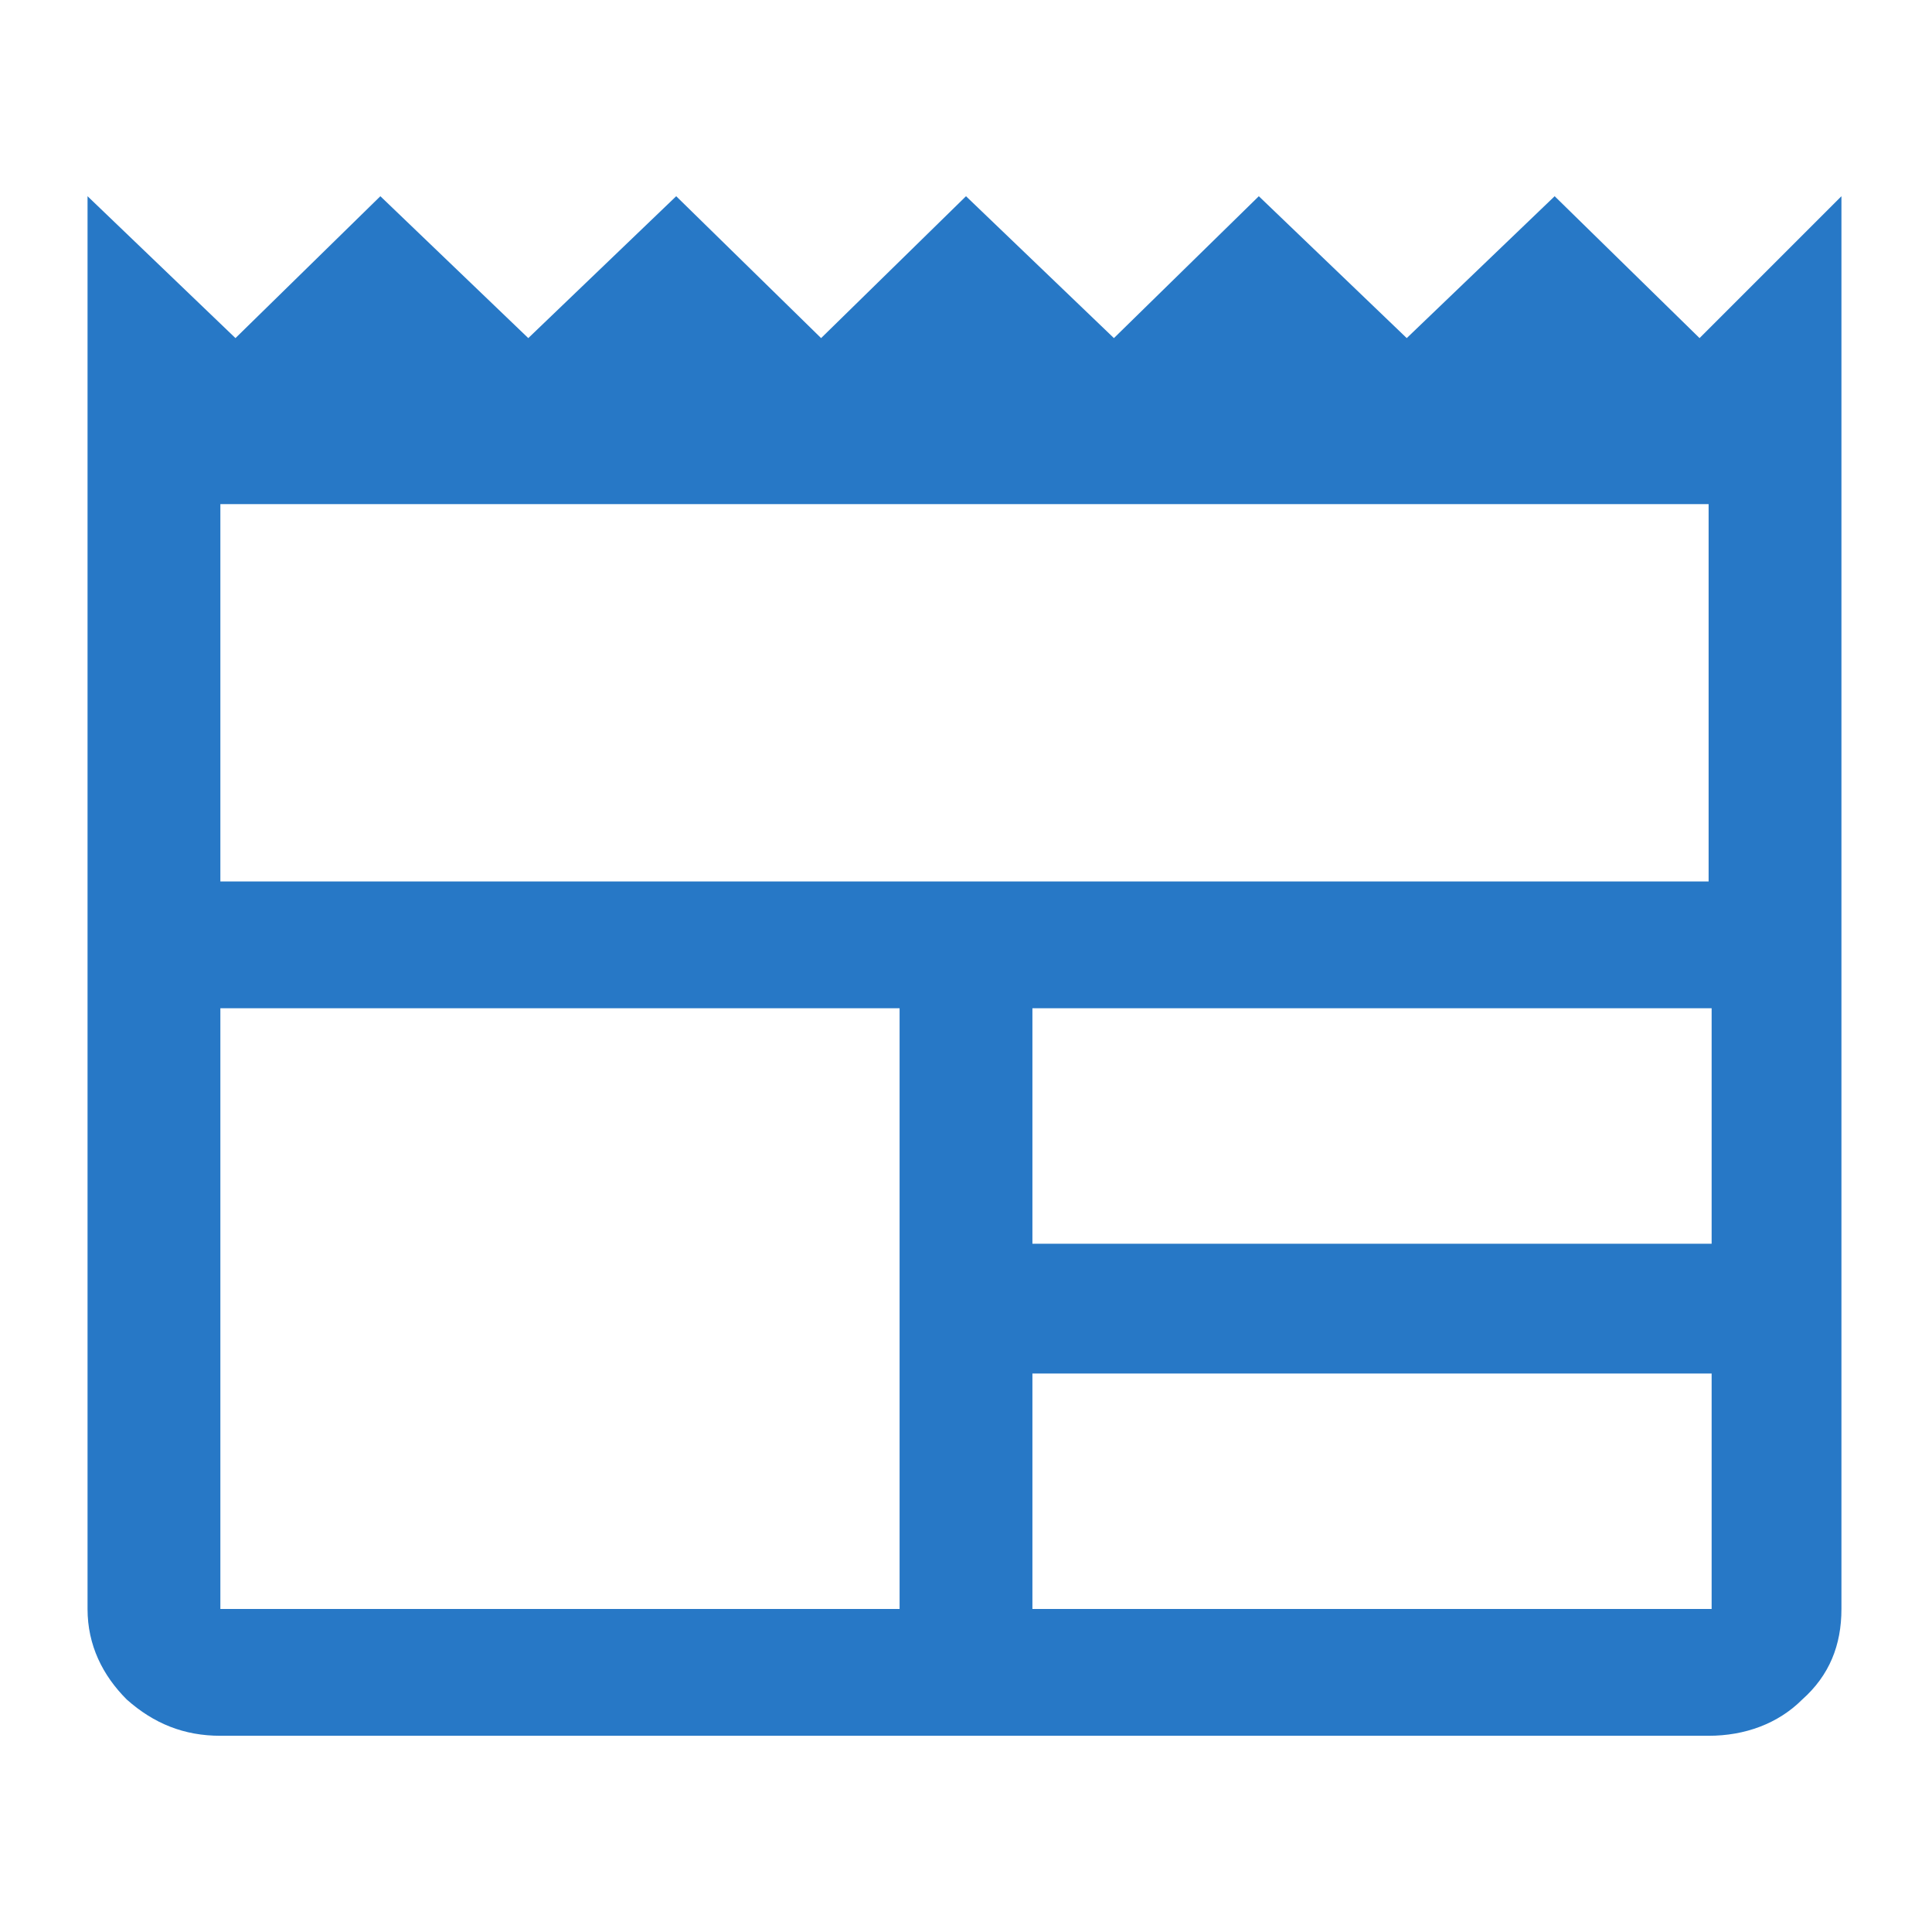 <?xml version="1.0" encoding="UTF-8" standalone="no"?>
<!DOCTYPE svg PUBLIC "-//W3C//DTD SVG 1.1//EN" "http://www.w3.org/Graphics/SVG/1.1/DTD/svg11.dtd">
<svg width="100%" height="100%" viewBox="0 0 64 64" version="1.1" xmlns="http://www.w3.org/2000/svg" xmlns:xlink="http://www.w3.org/1999/xlink" xml:space="preserve" xmlns:serif="http://www.serif.com/" style="fill-rule:evenodd;clip-rule:evenodd;stroke-linejoin:round;stroke-miterlimit:2;">
    <path d="M7.3,57.5C6.1,57.5 5.1,57.1 4.2,56.3C3.4,55.5 2.9,54.5 2.9,53.3L2.9,6.5L7.8,11.2L12.6,6.5L17.5,11.2L22.4,6.5L27.2,11.2L32,6.5L36.9,11.2L41.7,6.5L46.6,11.2L51.5,6.5L56.3,11.2L61,6.5L61,53.3C61,54.5 60.6,55.5 59.7,56.3C58.9,57.1 57.8,57.5 56.6,57.5L7.3,57.5ZM7.3,53.3L29.8,53.3L29.8,33.4L7.3,33.4L7.3,53.3ZM34.2,53.3L56.7,53.3L56.7,45.5L34.2,45.5L34.2,53.3ZM34.2,41.2L56.7,41.2L56.7,33.4L34.2,33.4L34.2,41.2ZM7.3,29.2L56.6,29.2L56.6,16.7L7.3,16.7L7.3,29.2Z" style="fill:rgb(39,120,198);fill-rule:nonzero;"/>
</svg>
